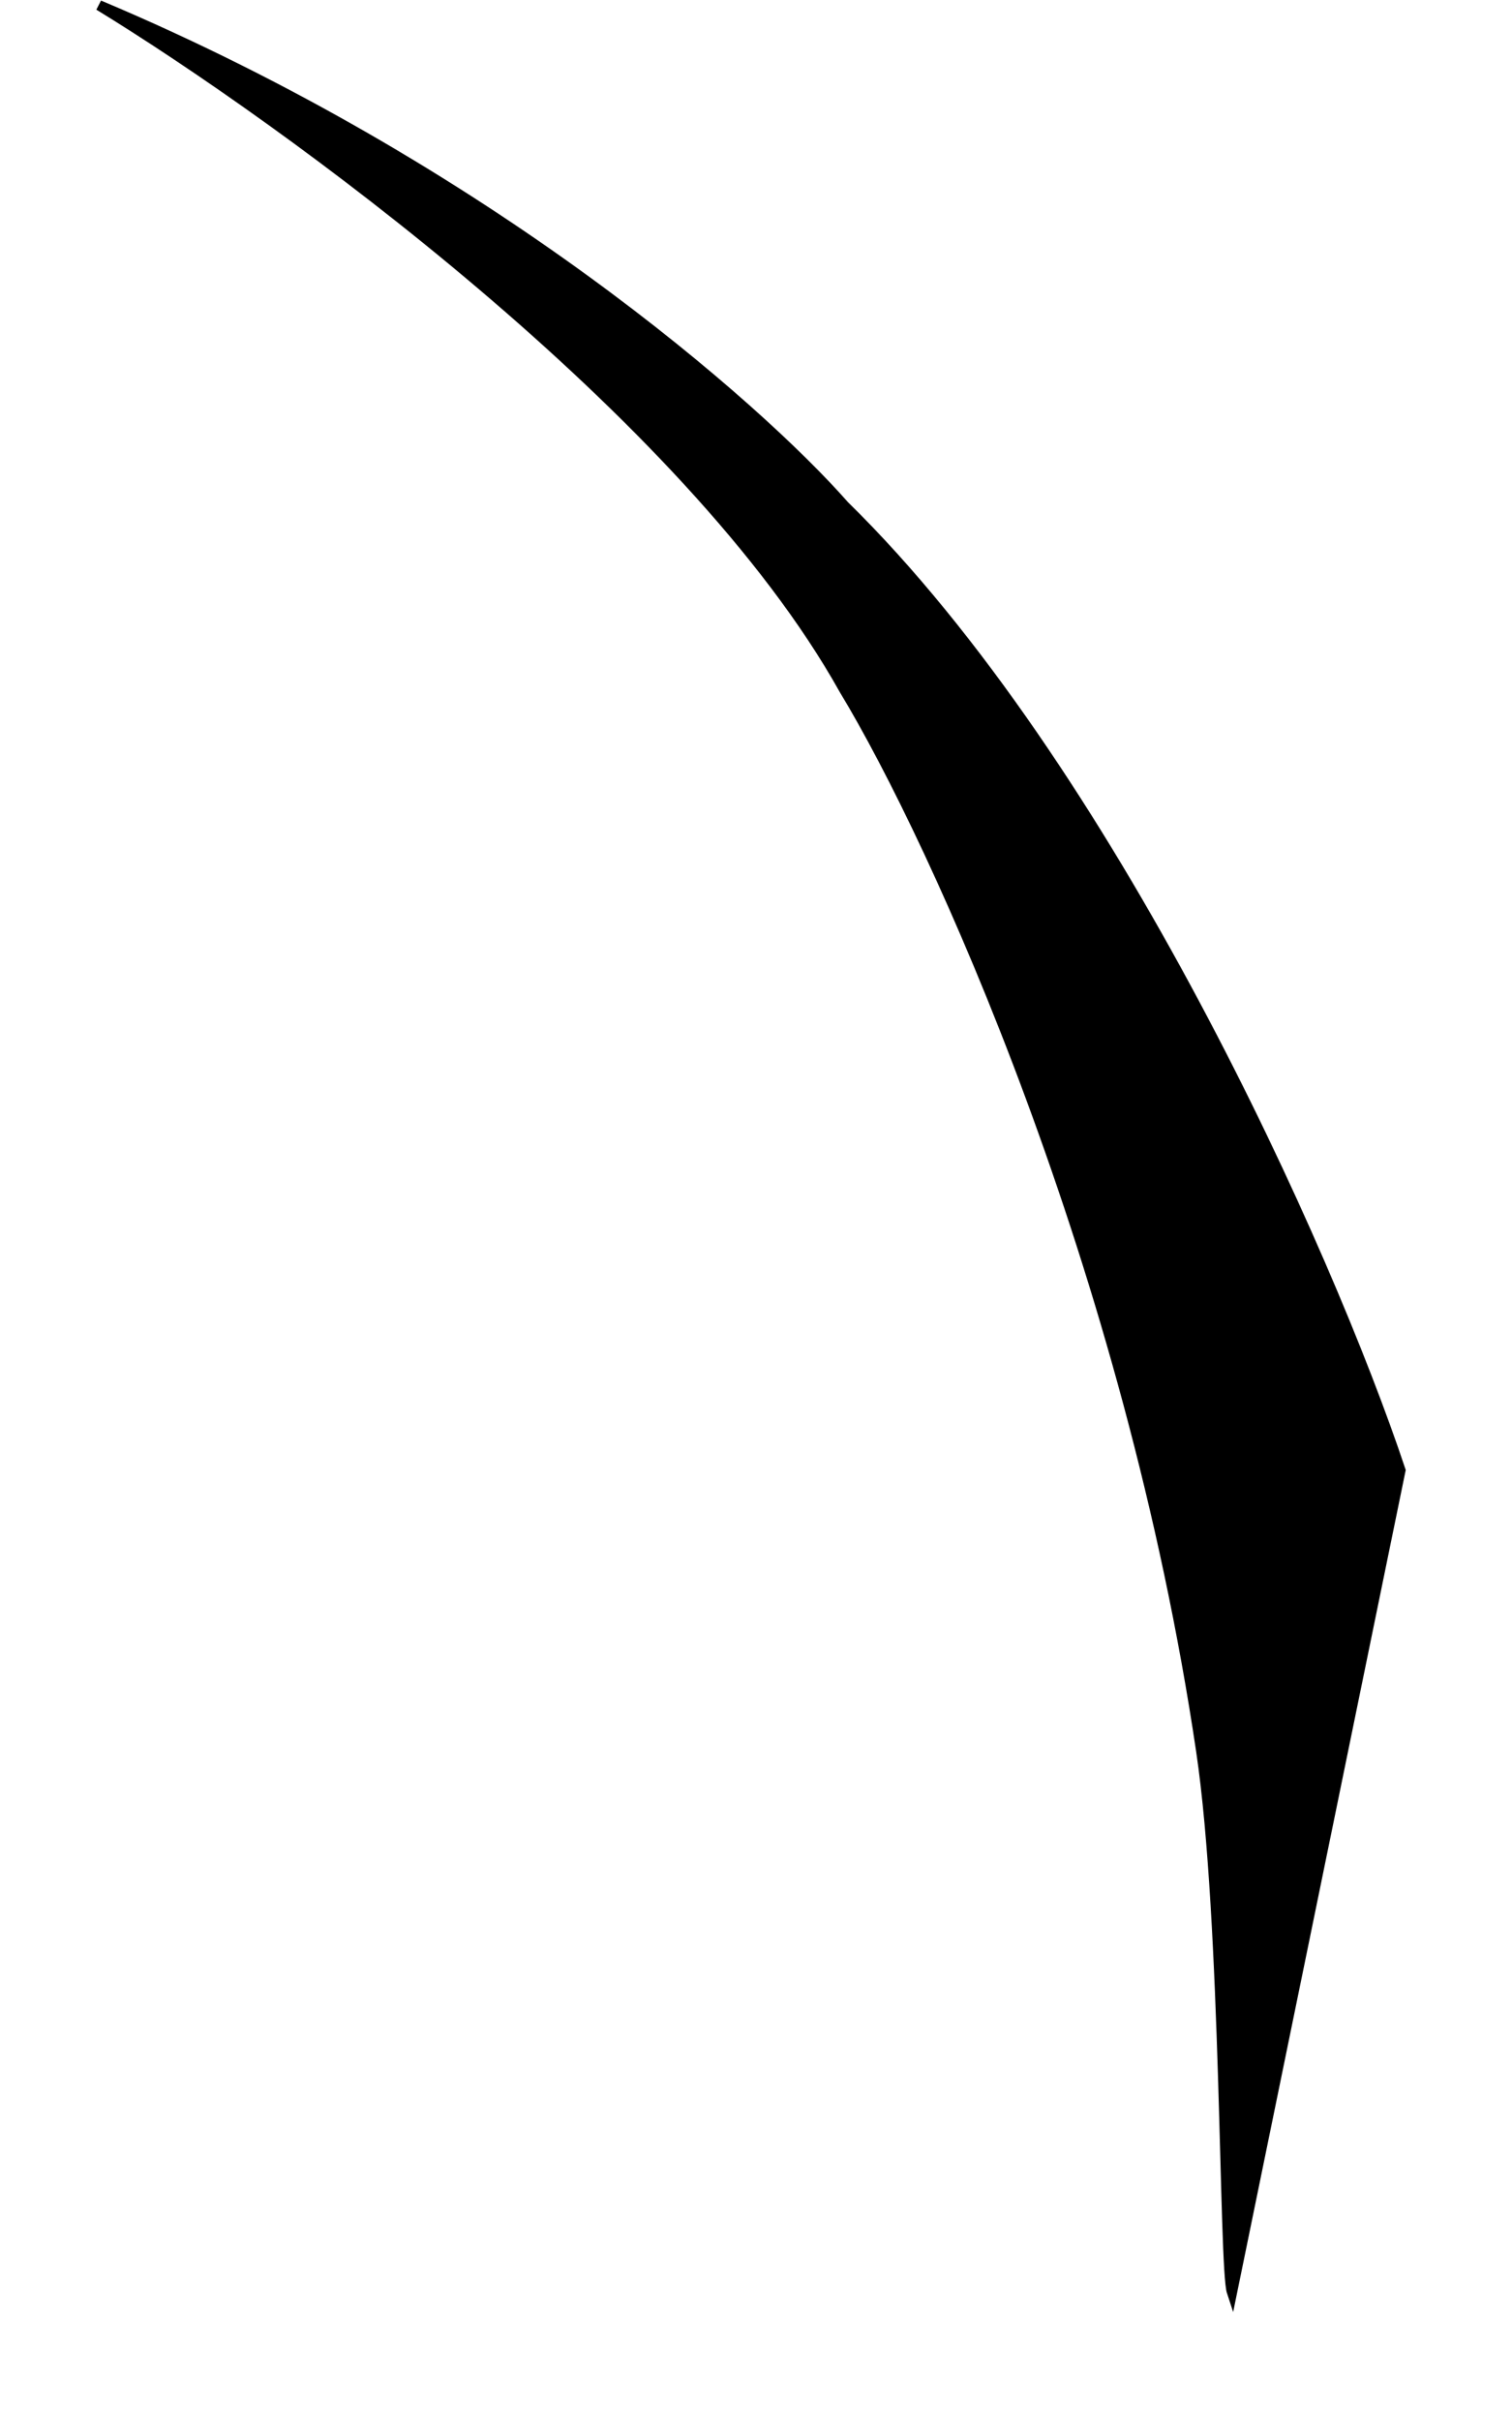 <svg width="10" height="16" viewBox="0 0 10 16" fill="none" xmlns="http://www.w3.org/2000/svg">
<path d="M9.262 9.721L8.148 15.155C8.094 14.993 8.114 12.716 7.945 11.578C7.473 8.392 6.196 5.57 5.583 4.558C4.557 2.722 1.87 0.778 0.655 0.035C3.22 1.115 5.009 2.69 5.583 3.343C7.338 5.064 8.778 8.27 9.262 9.721Z" fill="black" stroke="black" stroke-width="0.068"/>
</svg>
